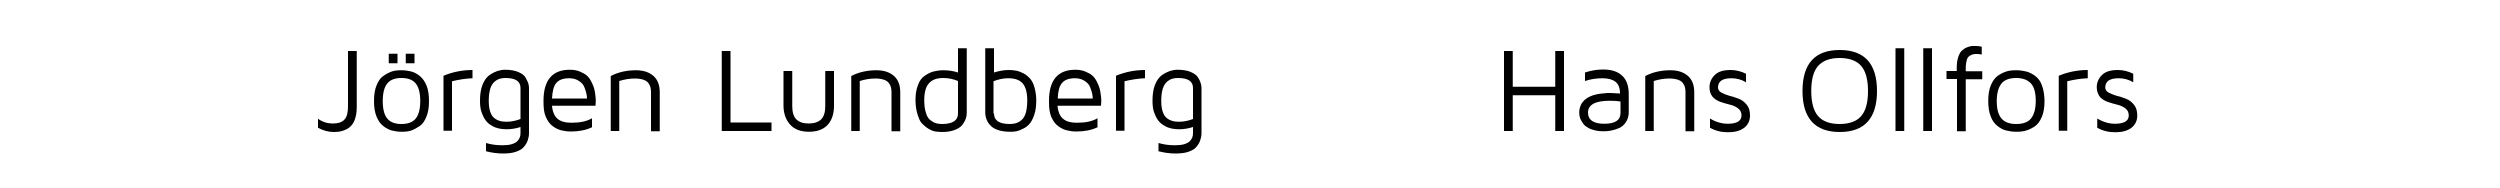 <?xml version="1.0" encoding="utf-8"?>
<!-- Generator: Adobe Illustrator 27.2.0, SVG Export Plug-In . SVG Version: 6.00 Build 0)  -->
<svg version="1.1" id="Layer_1" xmlns="http://www.w3.org/2000/svg" xmlns:xlink="http://www.w3.org/1999/xlink" x="0px" y="0px"
	 viewBox="0 0 1000 75" style="enable-background:new 0 0 1000 75;" xml:space="preserve">
<g>
	<path d="M127.2,51.1v-3.6c1.8,1.3,3.8,1.9,5.9,1.9c2.2,0,3.7-0.5,4.7-1.6s1.4-2.8,1.4-5.3V20.4h3.5v22.5c0,2-0.3,3.6-0.8,5
		s-1.3,2.4-2.2,3.1s-1.9,1.1-2.9,1.4s-2.1,0.4-3.2,0.4C131.3,52.8,129.2,52.2,127.2,51.1z"/>
	<path d="M150.6,46.6c-0.7-1.7-1-3.8-1-6.2c0-2.4,0.3-4.5,1-6.2c0.7-1.7,1.5-3,2.7-3.8c1.1-0.8,2.3-1.4,3.4-1.8
		c1.2-0.4,2.5-0.5,3.9-0.5c1.4,0,2.7,0.2,3.9,0.5s2.3,0.9,3.4,1.8s2,2.1,2.7,3.8c0.7,1.7,1,3.8,1,6.2c0,2.4-0.3,4.5-1,6.2
		c-0.7,1.7-1.5,3-2.7,3.8s-2.3,1.4-3.4,1.8s-2.5,0.5-3.9,0.5c-1.4,0-2.7-0.2-3.9-0.5c-1.2-0.4-2.3-0.9-3.4-1.8
		C152.2,49.6,151.3,48.3,150.6,46.6z M154.9,33.4c-1.2,1.5-1.8,3.8-1.8,7c0,3.2,0.6,5.6,1.8,7c1.2,1.5,3.1,2.2,5.7,2.2
		s4.5-0.7,5.7-2.2c1.2-1.5,1.8-3.8,1.8-7c0-3.2-0.6-5.5-1.8-7c-1.2-1.5-3.1-2.2-5.7-2.2S156.1,31.9,154.9,33.4z M155.5,25.3v-3.8
		h3.5v3.8H155.5z M162.3,25.3v-3.8h3.5v3.8H162.3z"/>
	<path d="M177.4,52.4V30.3c3.6-1.5,7.5-2.3,11.6-2.3v3.3c-2.6,0.1-5.3,0.5-8.2,1.2v19.8H177.4z"/>
	<path d="M192,40.3c0-2.5,0.3-4.6,1-6.4c0.7-1.7,1.6-3,2.7-3.8c1.1-0.8,2.2-1.3,3.2-1.7c1-0.3,2.1-0.5,3.2-0.5c2,0,3.8,0.3,5.2,0.9
		c1.4,0.6,2.4,1.3,2.9,2.2s0.9,1.7,1.1,2.3c0.2,0.7,0.3,1.3,0.3,1.9v18c0,1.1-0.2,2-0.5,2.9s-0.8,1.8-1.5,2.6
		c-0.7,0.9-1.8,1.5-3.2,2c-1.4,0.5-3.2,0.7-5.2,0.7c-2.2,0-4.5-0.3-6.8-0.9v-3.3c2,0.6,4.2,0.9,6.4,0.9c1.5,0,2.8-0.1,3.8-0.4
		s1.8-0.7,2.3-1.2c0.5-0.5,0.8-1,1-1.5c0.2-0.5,0.3-1.1,0.3-1.8v-2.4c-1.8,0.6-3.7,0.9-5.6,0.9c-1.1,0-2.1-0.1-3-0.3
		s-1.9-0.5-2.8-1.1c-1-0.5-1.8-1.2-2.5-2.1s-1.2-2-1.7-3.4C192.2,43.8,192,42.2,192,40.3z M195.5,40.3c0,1.8,0.2,3.3,0.6,4.4
		c0.4,1.2,0.9,2,1.7,2.6s1.5,0.9,2.2,1.1s1.6,0.3,2.6,0.3c1.9,0,3.8-0.4,5.6-1.1V35.2c0-2.7-2-4-6-4c-0.9,0-1.6,0.1-2.3,0.3
		c-0.7,0.2-1.4,0.6-2.1,1.2s-1.3,1.5-1.7,2.8C195.7,36.8,195.5,38.4,195.5,40.3z"/>
	<path d="M217.4,40.7c0,0,0-0.1,0-0.2s0-0.1,0-0.2c0-8.2,3.5-12.4,10.5-12.4c1.5,0,2.8,0.2,4,0.7c1.2,0.5,2.1,1,2.8,1.6
		s1.3,1.4,1.8,2.4c0.5,1,0.9,1.9,1.1,2.6s0.4,1.6,0.5,2.6c0.1,1,0.2,1.6,0.2,1.8v1l-0.1,1.7h-17.4c0.2,2.4,1,4.2,2.2,5.2
		c1.3,1.1,3.1,1.6,5.6,1.6c3.5,0,6.2-0.6,8.2-1.8v3.6c-2.3,1.1-5.1,1.7-8.4,1.7c0,0-0.1,0-0.1,0c-1.4,0-2.7-0.2-3.9-0.5
		c-1.2-0.3-2.3-0.9-3.4-1.7s-2-2.1-2.7-3.7S217.4,43.1,217.4,40.7z M220.8,39.4h14c0-0.5-0.1-1.2-0.2-1.8c-0.1-0.7-0.4-1.5-0.8-2.6
		c-0.4-1.1-1.1-1.9-2.2-2.6c-1-0.7-2.3-1.1-3.9-1.1c-2.4,0-4.1,0.6-5.2,1.9S221,36.5,220.8,39.4z"/>
	<path d="M244.3,52.4v-22c3.1-1.6,6.5-2.3,10.1-2.3c3,0,5.3,0.8,7,2.3s2.5,3.7,2.5,6.5v15.6h-3.5V36.8c0-0.7-0.1-1.3-0.2-1.8
		c-0.1-0.5-0.4-1.1-0.8-1.7c-0.4-0.6-1.1-1.1-2-1.4c-0.9-0.3-2-0.5-3.4-0.5c-2,0-4.1,0.3-6.3,1v20H244.3z"/>
	<path d="M288.7,52.4v-32h3.5V49h16.4v3.4H288.7z"/>
	<path d="M313.4,42.3V28.4h3.5v14c0,2.4,0.5,4.2,1.6,5.3c1.1,1.1,2.7,1.7,5,1.7c2.2,0,3.9-0.6,5-1.7c1.1-1.1,1.6-2.9,1.6-5.3v-14
		h3.5v13.9c0,3.3-0.9,5.9-2.6,7.7s-4.2,2.7-7.4,2.7c-3.2,0-5.7-0.9-7.4-2.7S313.4,45.6,313.4,42.3z"/>
	<path d="M340.5,52.4v-22c3.1-1.6,6.5-2.3,10.1-2.3c3,0,5.3,0.8,7,2.3s2.5,3.7,2.5,6.5v15.6h-3.5V36.8c0-0.7-0.1-1.3-0.2-1.8
		c-0.1-0.5-0.4-1.1-0.8-1.7c-0.4-0.6-1.1-1.1-2-1.4c-0.9-0.3-2-0.5-3.4-0.5c-2,0-4.1,0.3-6.3,1v20H340.5z"/>
	<path d="M366.2,40.1c0-2.4,0.3-4.4,1-6.1c0.6-1.7,1.5-2.9,2.7-3.7s2.3-1.4,3.5-1.7c1.2-0.3,2.5-0.5,3.9-0.5c2.1,0,4.1,0.3,5.9,0.9
		v-9.7h3.5v25.9c0,0.6-0.1,1.3-0.3,2c-0.2,0.7-0.6,1.5-1.2,2.4s-1.6,1.7-3.1,2.3s-3.2,0.9-5.3,0.9c-0.9,0-1.8-0.1-2.6-0.2
		s-1.8-0.5-2.8-1.1s-1.8-1.3-2.6-2.1s-1.3-2.1-1.8-3.7C366.5,44.1,366.2,42.2,366.2,40.1z M369.7,40.1c0,2,0.2,3.7,0.7,5.1
		c0.4,1.4,1,2.3,1.8,2.9s1.5,1,2.2,1.2c0.7,0.2,1.5,0.3,2.4,0.3c4.2,0,6.4-1.4,6.4-4.2v-13c-1.9-0.8-3.9-1.2-5.9-1.2
		c-2.6,0-4.5,0.7-5.7,2.1C370.3,34.7,369.7,37,369.7,40.1z"/>
	<path d="M394.1,45.2V19.3h3.5V29c1.9-0.6,3.9-1,5.9-1c1.1,0,2.1,0.1,3.1,0.3c1,0.2,1.9,0.6,2.9,1.1s1.8,1.3,2.6,2.1
		c0.7,0.9,1.3,2,1.7,3.5c0.4,1.5,0.7,3.2,0.7,5.1c0,2.1-0.2,4-0.7,5.5c-0.5,1.6-1.1,2.8-1.8,3.7c-0.7,0.9-1.6,1.6-2.6,2.1
		c-1,0.5-1.9,0.9-2.8,1.1c-0.9,0.2-1.7,0.2-2.6,0.2c-1.7,0-3.2-0.2-4.5-0.6c-1.3-0.4-2.2-0.9-2.9-1.5c-0.6-0.6-1.2-1.2-1.6-2
		c-0.4-0.8-0.6-1.4-0.7-1.9S394.1,45.7,394.1,45.2z M397.6,45.4c0,2.8,2.1,4.2,6.3,4.2c0.9,0,1.7-0.1,2.4-0.3
		c0.7-0.2,1.5-0.6,2.2-1.2c0.8-0.6,1.4-1.6,1.8-2.9c0.4-1.4,0.6-3,0.6-5c0-3.1-0.6-5.4-1.8-6.8c-1.2-1.4-3.1-2.1-5.8-2.1
		c-2,0-3.9,0.4-5.9,1.2V45.4z"/>
	<path d="M419.6,40.7c0,0,0-0.1,0-0.2s0-0.1,0-0.2c0-8.2,3.5-12.4,10.5-12.4c1.5,0,2.8,0.2,4,0.7c1.2,0.5,2.1,1,2.8,1.6
		s1.3,1.4,1.8,2.4c0.5,1,0.9,1.9,1.1,2.6s0.4,1.6,0.5,2.6c0.1,1,0.2,1.6,0.2,1.8v1l-0.1,1.7h-17.4c0.2,2.4,1,4.2,2.2,5.2
		c1.3,1.1,3.1,1.6,5.6,1.6c3.5,0,6.2-0.6,8.2-1.8v3.6c-2.3,1.1-5.1,1.7-8.4,1.7c0,0-0.1,0-0.1,0c-1.4,0-2.7-0.2-3.9-0.5
		c-1.2-0.3-2.3-0.9-3.4-1.7s-2-2.1-2.7-3.7S419.6,43.1,419.6,40.7z M423.1,39.4h14c0-0.5-0.1-1.2-0.2-1.8c-0.1-0.7-0.4-1.5-0.8-2.6
		c-0.4-1.1-1.1-1.9-2.2-2.6c-1-0.7-2.3-1.1-3.9-1.1c-2.4,0-4.1,0.6-5.2,1.9S423.2,36.5,423.1,39.4z"/>
	<path d="M446.4,52.4V30.3c3.6-1.5,7.5-2.3,11.6-2.3v3.3c-2.6,0.1-5.3,0.5-8.2,1.2v19.8H446.4z"/>
	<path d="M461,40.3c0-2.5,0.3-4.6,1-6.4c0.7-1.7,1.6-3,2.7-3.8c1.1-0.8,2.2-1.3,3.2-1.7c1-0.3,2.1-0.5,3.2-0.5c2,0,3.8,0.3,5.2,0.9
		c1.4,0.6,2.4,1.3,2.9,2.2c0.6,0.9,0.9,1.7,1.1,2.3s0.3,1.3,0.3,1.9v18c0,1.1-0.2,2-0.5,2.9c-0.3,0.9-0.8,1.8-1.5,2.6
		c-0.7,0.9-1.8,1.5-3.2,2c-1.4,0.5-3.2,0.7-5.2,0.7c-2.2,0-4.5-0.3-6.8-0.9v-3.3c2,0.6,4.2,0.9,6.4,0.9c1.5,0,2.8-0.1,3.8-0.4
		s1.8-0.7,2.3-1.2c0.5-0.5,0.8-1,1-1.5c0.2-0.5,0.3-1.1,0.3-1.8v-2.4c-1.8,0.6-3.7,0.9-5.6,0.9c-1.1,0-2.1-0.1-3-0.3
		s-1.9-0.5-2.8-1.1c-1-0.5-1.8-1.2-2.5-2.1s-1.2-2-1.7-3.4C461.2,43.8,461,42.2,461,40.3z M464.5,40.3c0,1.8,0.2,3.3,0.6,4.4
		c0.4,1.2,0.9,2,1.7,2.6s1.5,0.9,2.2,1.1s1.6,0.3,2.6,0.3c1.9,0,3.8-0.4,5.6-1.1V35.2c0-2.7-2-4-6-4c-0.9,0-1.6,0.1-2.3,0.3
		c-0.7,0.2-1.4,0.6-2.1,1.2s-1.3,1.5-1.7,2.8C464.7,36.8,464.5,38.4,464.5,40.3z"/>
	<path d="M601.6,52.4v-32h3.5v14.3h17V20.4h3.5v32h-3.5V38.1h-17v14.3H601.6z"/>
	<path d="M631.7,45c0-1.1,0.2-2,0.6-2.9c0.4-0.9,0.9-1.5,1.5-2.1c0.6-0.5,1.3-1,2.2-1.4s1.7-0.7,2.4-0.8c0.7-0.2,1.5-0.3,2.4-0.4
		s1.6-0.1,2-0.2c0.4,0,0.9,0,1.4,0l3.8,0.2c0-2.2-0.6-3.7-1.8-4.7c-1.2-0.9-2.9-1.4-5.2-1.4c-2.6,0-4.9,0.4-7,1.1v-3.4
		c2.4-0.8,4.8-1.2,7.2-1.2c3.4,0,5.9,0.8,7.7,2.5s2.6,4.2,2.6,7.4v7.2c0,1.5-0.4,2.8-1.1,3.9s-1.6,1.9-2.7,2.4
		c-1.1,0.5-2.2,0.8-3.1,1s-1.9,0.3-2.9,0.3c-0.7,0-1.5,0-2.3-0.1c-0.8-0.1-1.7-0.3-2.6-0.6c-1-0.3-1.8-0.8-2.5-1.3s-1.3-1.3-1.8-2.3
		C632,47.5,631.7,46.3,631.7,45z M635.2,45c0,3,2.2,4.5,6.5,4.5c0,0,0,0,0.1,0c4.2,0,6.4-1.4,6.4-4.3v-4.6c-1.1-0.2-2.5-0.3-4.3-0.3
		C638.1,40.3,635.2,41.9,635.2,45z"/>
	<path d="M658.1,52.4v-22c3.1-1.6,6.5-2.3,10.1-2.3c3,0,5.3,0.8,7,2.3s2.5,3.7,2.5,6.5v15.6h-3.5V36.8c0-0.7-0.1-1.3-0.2-1.8
		s-0.4-1.1-0.8-1.7c-0.4-0.6-1.1-1.1-2-1.4c-0.9-0.3-2-0.5-3.4-0.5c-2,0-4.1,0.3-6.3,1v20H658.1z"/>
	<path d="M683.8,34.9c0-1.9,0.7-3.5,2.1-4.9c1.4-1.4,3.5-2,6.4-2c2,0,4.1,0.5,6.1,1.5v3.4c-1.8-1.1-3.8-1.6-5.8-1.6
		c-3.6,0-5.4,1.2-5.4,3.7c0,0.8,0.4,1.5,1.3,2c0.9,0.5,1.9,0.9,3.2,1.3c1.3,0.3,2.5,0.7,3.8,1.2s2.3,1.3,3.2,2.4
		c0.9,1.1,1.3,2.5,1.3,4.3c0,2.1-0.8,3.7-2.3,4.9c-1.6,1.2-3.7,1.8-6.5,1.8c-2.7,0-5.1-0.6-7.2-1.8v-3.7c2.3,1.4,4.7,2.1,7.1,2.1
		c3.6,0,5.5-1.1,5.5-3.3c0-1.2-0.4-2.1-1.3-2.8s-1.9-1.2-3.2-1.5s-2.5-0.7-3.8-1.1s-2.3-1.1-3.2-2C684.2,37.7,683.8,36.5,683.8,34.9
		z"/>
	<path d="M721,36.4C721,25.4,726,20,735.9,20c9.9,0,14.9,5.5,14.9,16.4c0,10.9-5,16.4-14.9,16.4C726,52.8,721,47.3,721,36.4z
		 M727.2,26.4c-1.8,2.1-2.7,5.4-2.7,10c0,4.5,0.9,7.9,2.7,10s4.7,3.2,8.6,3.2c4,0,6.9-1.1,8.7-3.2c1.8-2.1,2.7-5.4,2.7-10
		c0-4.5-0.9-7.9-2.7-10c-1.8-2.1-4.7-3.2-8.7-3.2C731.9,23.2,729.1,24.3,727.2,26.4z"/>
	<path d="M758.2,52.4V19.3h3.5v33.1H758.2z"/>
	<path d="M769.3,52.4V19.3h3.5v33.1H769.3z"/>
	<path d="M778.6,31.6v-3.2h4.1v-1.3c0-1.7,0.2-3.1,0.6-4.3s0.9-2.1,1.5-2.6s1.2-1,2.1-1.3s1.5-0.5,1.9-0.5s1,0,1.6,0
		c0.9,0,1.6,0.1,2.3,0.3v3.1c-0.6-0.1-1.2-0.2-1.7-0.2c-0.8,0-1.3,0-1.7,0.1s-0.9,0.3-1.4,0.6s-1,0.9-1.2,1.7s-0.4,1.9-0.4,3.2v1.3
		h6.6v3.2h-6.6v20.8h-3.5V31.6H778.6z"/>
	<path d="M796.3,46.6c-0.7-1.7-1-3.8-1-6.2c0-2.4,0.3-4.5,1-6.2s1.6-3,2.7-3.8s2.3-1.4,3.5-1.8s2.5-0.5,4-0.5s2.8,0.2,4,0.5
		s2.4,0.9,3.6,1.8s2.1,2.1,2.7,3.8s1,3.8,1,6.2c0,2.4-0.3,4.5-1,6.2s-1.6,3-2.7,3.8s-2.3,1.4-3.6,1.8s-2.5,0.5-4,0.5s-2.8-0.2-4-0.5
		s-2.4-0.9-3.5-1.8S796.9,48.3,796.3,46.6z M800.6,33.4c-1.2,1.5-1.9,3.8-1.9,7c0,3.2,0.6,5.5,1.9,7s3.2,2.2,5.9,2.2
		s4.7-0.7,5.9-2.2s1.9-3.8,1.9-7c0-3.2-0.6-5.6-1.9-7s-3.2-2.2-5.9-2.2S801.8,31.9,800.6,33.4z"/>
	<path d="M823.5,52.4V30.3c3.6-1.5,7.5-2.3,11.6-2.3v3.3c-2.6,0.1-5.3,0.5-8.2,1.2v19.8H823.5z"/>
	<path d="M838.7,34.9c0-1.9,0.7-3.5,2.1-4.9c1.4-1.4,3.5-2,6.4-2c2,0,4.1,0.5,6.1,1.5v3.4c-1.8-1.1-3.8-1.6-5.8-1.6
		c-3.6,0-5.4,1.2-5.4,3.7c0,0.8,0.4,1.5,1.3,2c0.9,0.5,1.9,0.9,3.2,1.3c1.3,0.3,2.5,0.7,3.8,1.2s2.3,1.3,3.2,2.4
		c0.9,1.1,1.3,2.5,1.3,4.3c0,2.1-0.8,3.7-2.3,4.9c-1.6,1.2-3.7,1.8-6.5,1.8c-2.7,0-5.1-0.6-7.2-1.8v-3.7c2.3,1.4,4.7,2.1,7.1,2.1
		c3.6,0,5.5-1.1,5.5-3.3c0-1.2-0.4-2.1-1.3-2.8s-1.9-1.2-3.2-1.5s-2.5-0.7-3.8-1.1s-2.3-1.1-3.2-2C839.2,37.7,838.7,36.5,838.7,34.9
		z"/>
</g>
</svg>
